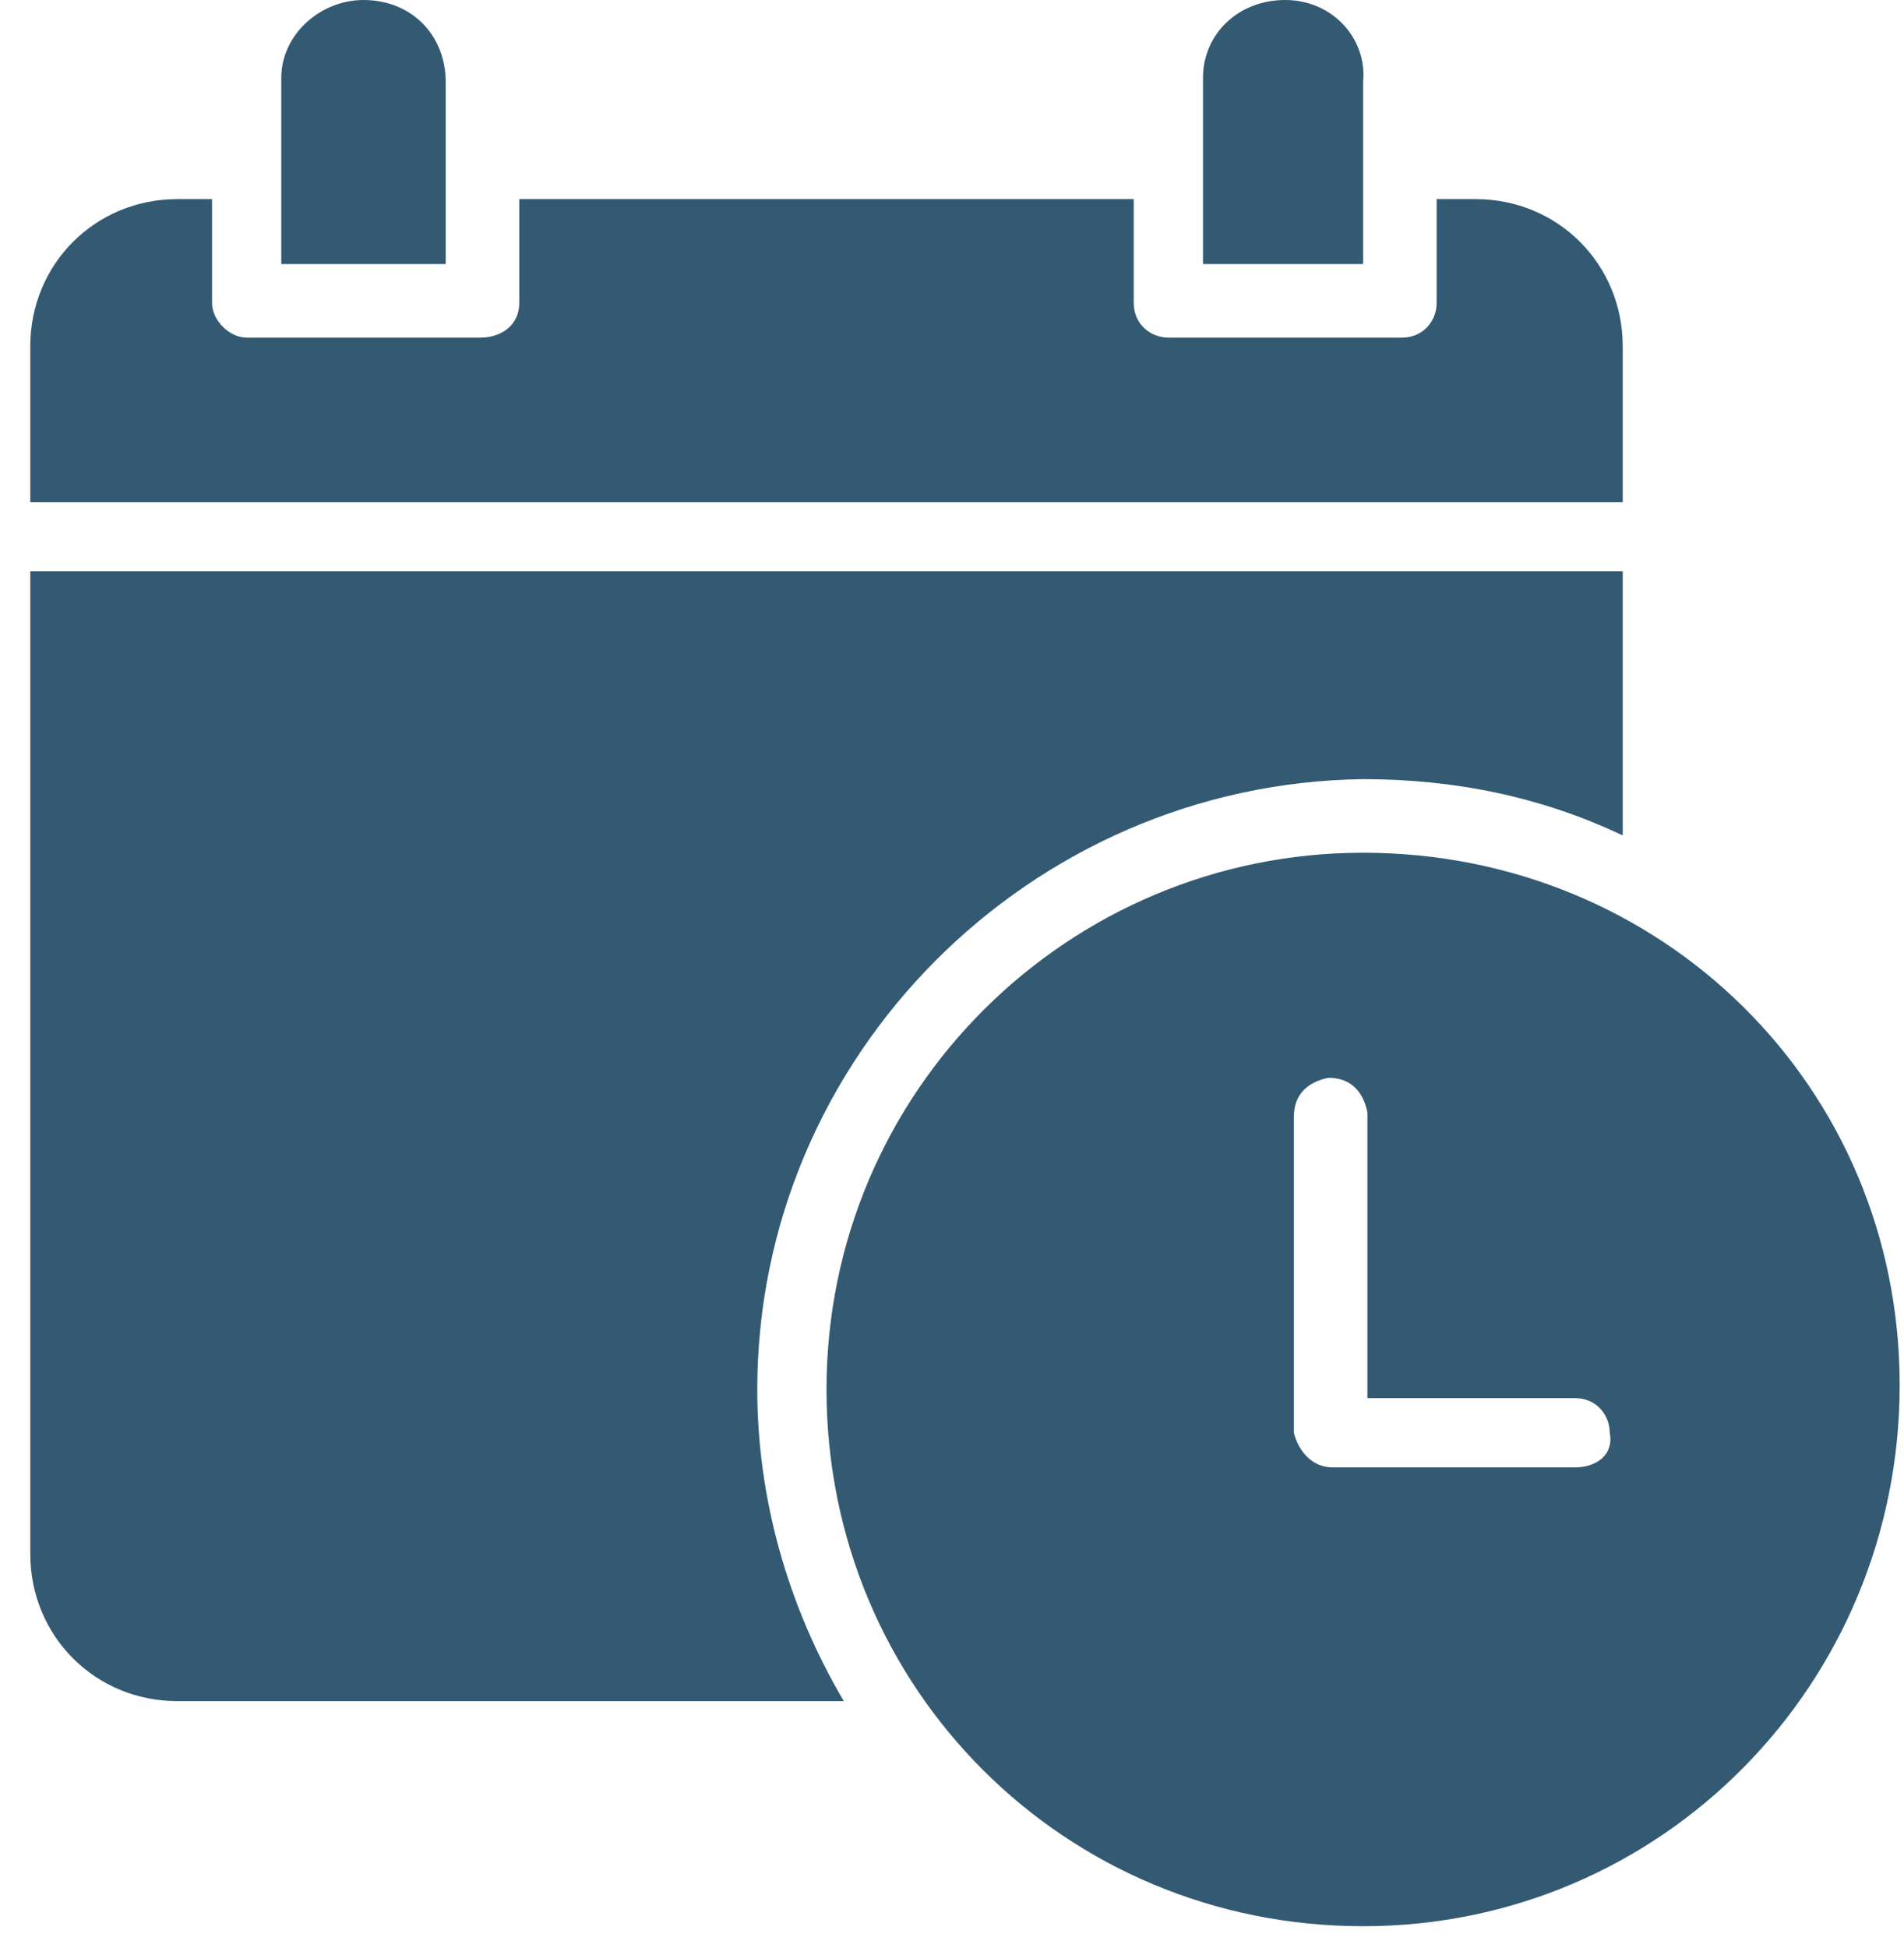 <?xml version="1.0" encoding="utf-8"?>
<!-- Generator: Adobe Illustrator 28.1.0, SVG Export Plug-In . SVG Version: 6.00 Build 0)  -->
<svg version="1.1" id="Layer_1" xmlns="http://www.w3.org/2000/svg" xmlns:xlink="http://www.w3.org/1999/xlink" x="0px" y="0px"
	 viewBox="0 0 44 45" style="enable-background:new 0 0 44 45;" xml:space="preserve">
<style type="text/css">
	.st0{fill:#335A72;}
</style>
<path class="st0" d="M29.7,0L29.7,0c-1.1,0-1.9,0.8-1.9,1.8v4.3h3.7V1.9C31.6,0.9,30.8,0,29.7,0"/>
<path class="st0" d="M34.1,4.6h-0.9V7c0,0.4-0.3,0.8-0.8,0.8H27c-0.4,0-0.8-0.3-0.8-0.8V4.6H12V7c0,0.5-0.4,0.8-0.9,0.8H5.7
	C5.3,7.8,4.9,7.4,4.9,7V4.6H4.1C2.2,4.6,0.7,6.1,0.7,8v3.6h36.8V8C37.5,6.1,36,4.6,34.1,4.6"/>
<path class="st0" d="M8.4,0c-1,0-1.9,0.8-1.9,1.8l0,0v4.3h3.8V1.9C10.3,0.8,9.5,0,8.4,0z"/>
<path class="st0" d="M0.7,13.2v22.7c0,1.9,1.5,3.4,3.4,3.4h15.4c-1.3-2.2-2-4.7-2-7.2c0-7.7,6.3-14,14-14.1c2.1,0,4.1,0.4,6,1.3
	v-6.1L0.7,13.2L0.7,13.2z"/>
<path class="st0" d="M31.5,19.7c-6.8,0-12.4,5.5-12.4,12.4s5.5,12.4,12.4,12.4S43.9,38.9,43.9,32S38.4,19.7,31.5,19.7z M36.4,33.9
	h-5.6c-0.5,0-0.8-0.4-0.9-0.8v-7.3c0-0.5,0.3-0.8,0.8-0.9c0.5,0,0.8,0.3,0.9,0.8c0,0,0,0,0,0.1v6.5h4.8c0.5,0,0.8,0.4,0.8,0.8
	C37.3,33.6,36.9,33.9,36.4,33.9"/>
</svg>
